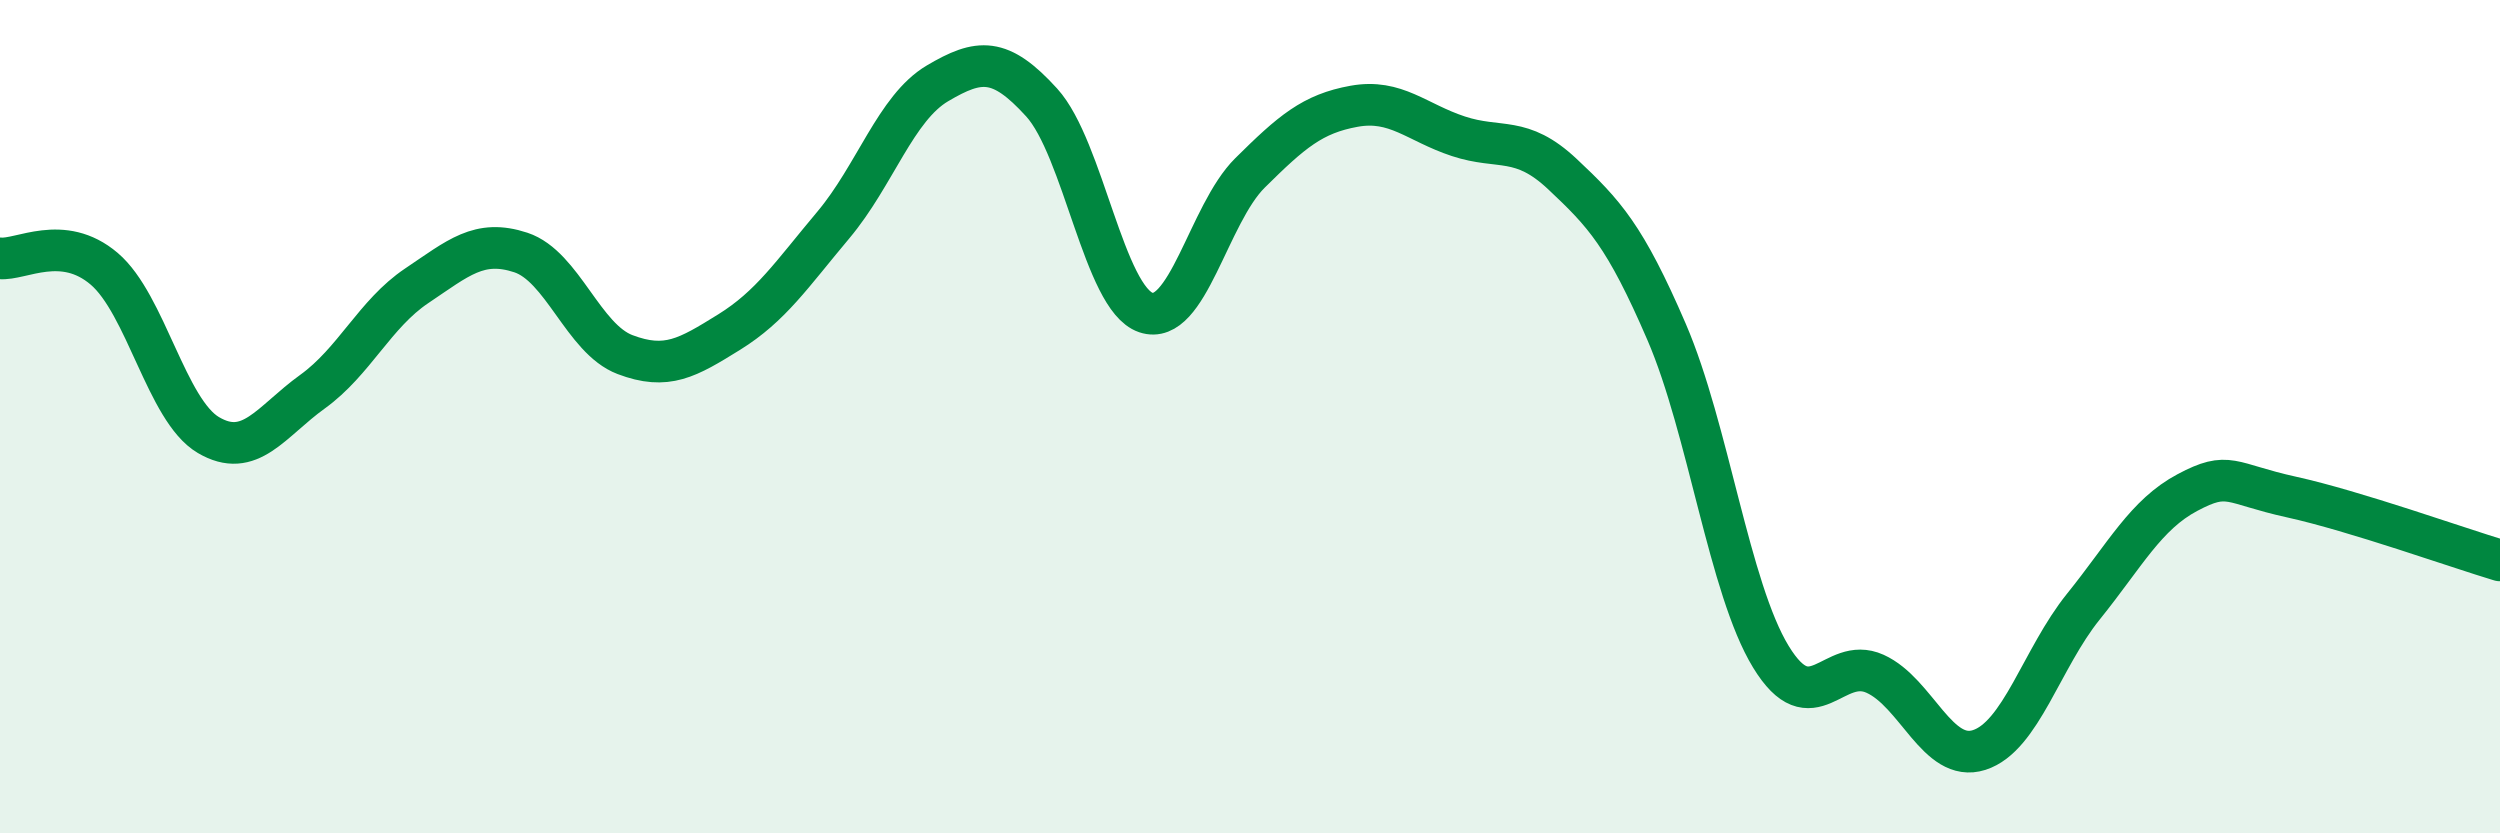 
    <svg width="60" height="20" viewBox="0 0 60 20" xmlns="http://www.w3.org/2000/svg">
      <path
        d="M 0,6.2 C 0.5,6.25 1.5,5.6 2.5,6.45 C 3.5,7.3 4,9.85 5,10.44 C 6,11.03 6.5,10.12 7.5,9.4 C 8.5,8.68 9,7.53 10,6.86 C 11,6.19 11.5,5.73 12.5,6.06 C 13.5,6.39 14,8.13 15,8.51 C 16,8.89 16.5,8.59 17.5,7.97 C 18.5,7.35 19,6.59 20,5.4 C 21,4.21 21.5,2.59 22.5,2 C 23.5,1.41 24,1.36 25,2.46 C 26,3.56 26.5,7.16 27.5,7.5 C 28.5,7.84 29,5.14 30,4.15 C 31,3.16 31.5,2.73 32.5,2.55 C 33.5,2.37 34,2.94 35,3.27 C 36,3.6 36.5,3.24 37.5,4.18 C 38.5,5.12 39,5.65 40,7.97 C 41,10.29 41.5,14.12 42.5,15.76 C 43.5,17.4 44,15.72 45,16.17 C 46,16.62 46.5,18.32 47.5,18 C 48.5,17.68 49,15.8 50,14.56 C 51,13.32 51.5,12.35 52.5,11.82 C 53.5,11.29 53.5,11.6 55,11.93 C 56.5,12.26 59,13.15 60,13.45L60 20L0 20Z"
        fill="#008740"
        opacity="0.1"
        stroke-linecap="round"
        stroke-linejoin="round"
      />
      <path
        d="M 0,6.2 C 0.5,6.25 1.5,5.6 2.5,6.45 C 3.5,7.3 4,9.85 5,10.44 C 6,11.03 6.5,10.12 7.5,9.4 C 8.5,8.68 9,7.53 10,6.86 C 11,6.19 11.5,5.73 12.5,6.06 C 13.5,6.39 14,8.13 15,8.51 C 16,8.89 16.5,8.59 17.5,7.97 C 18.5,7.35 19,6.59 20,5.4 C 21,4.21 21.5,2.59 22.5,2 C 23.5,1.41 24,1.36 25,2.46 C 26,3.56 26.5,7.16 27.5,7.5 C 28.5,7.84 29,5.14 30,4.15 C 31,3.16 31.5,2.73 32.5,2.55 C 33.5,2.37 34,2.94 35,3.27 C 36,3.6 36.5,3.24 37.5,4.18 C 38.5,5.12 39,5.65 40,7.97 C 41,10.29 41.5,14.12 42.5,15.76 C 43.5,17.4 44,15.72 45,16.17 C 46,16.62 46.5,18.32 47.5,18 C 48.5,17.68 49,15.8 50,14.56 C 51,13.32 51.5,12.35 52.5,11.82 C 53.5,11.29 53.5,11.6 55,11.93 C 56.5,12.26 59,13.15 60,13.45"
        stroke="#008740"
        stroke-width="1"
        fill="none"
        stroke-linecap="round"
        stroke-linejoin="round"
      />
    </svg>
  